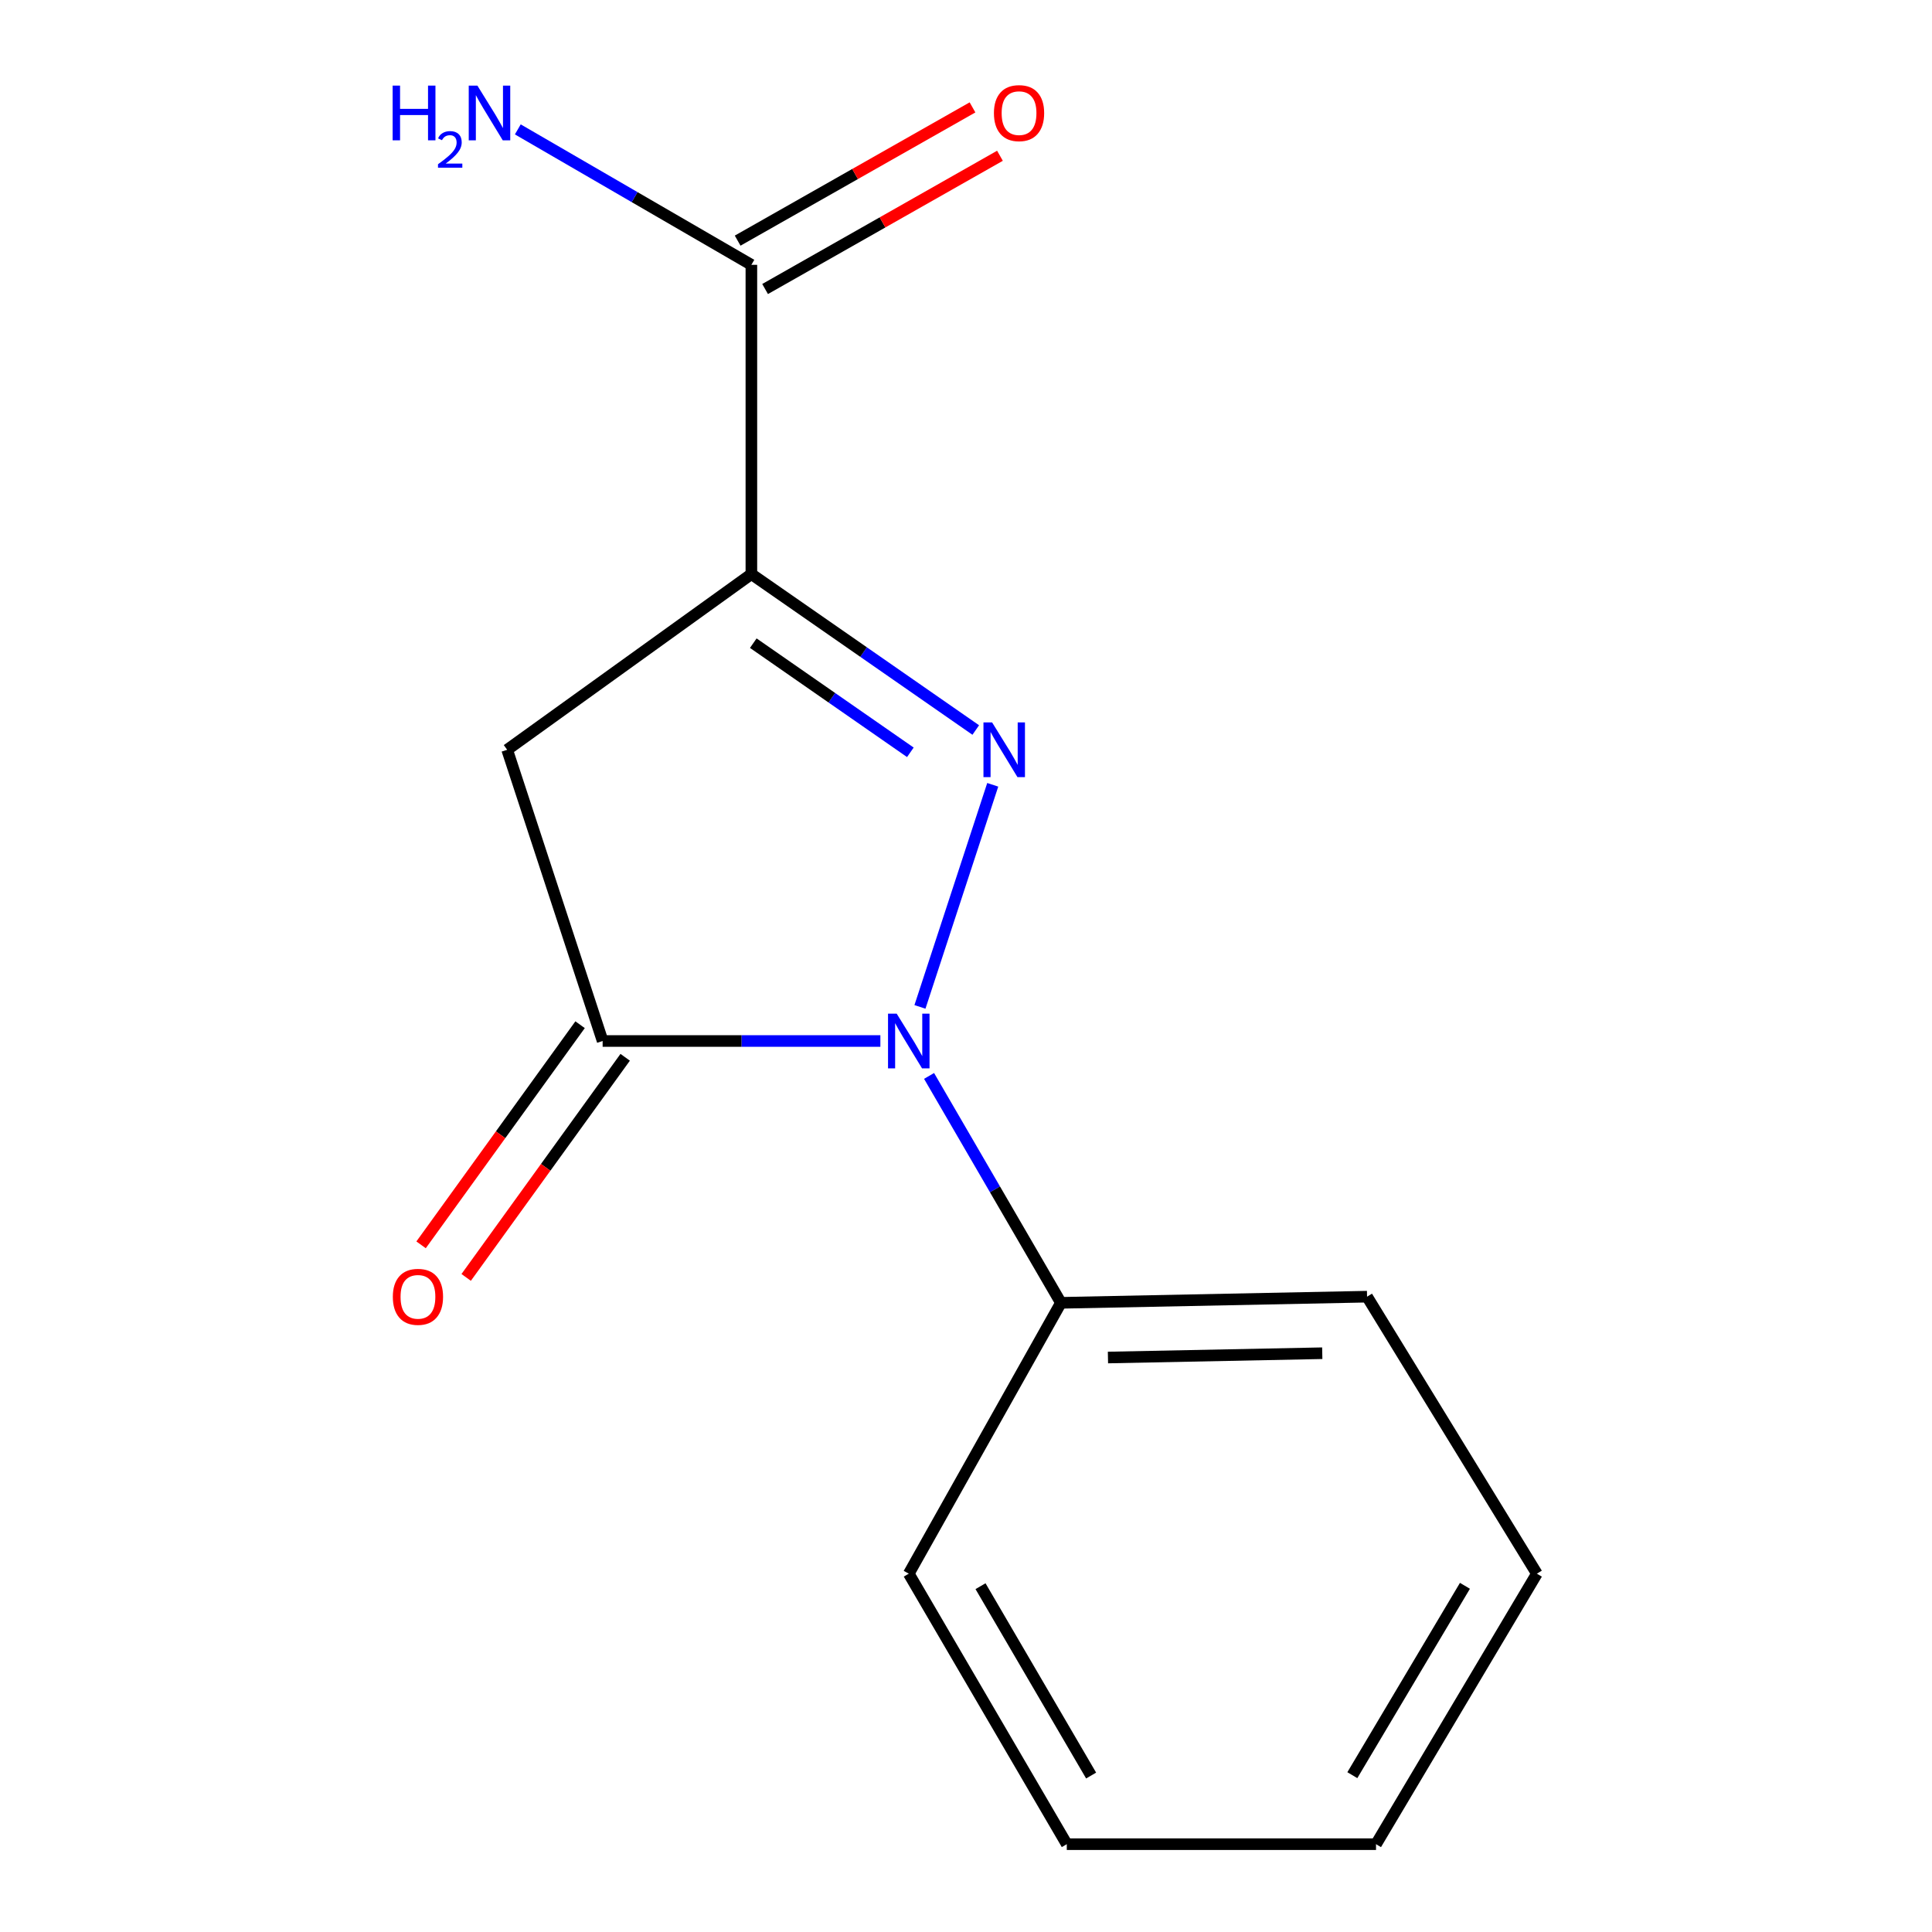 <?xml version='1.0' encoding='iso-8859-1'?>
<svg version='1.1' baseProfile='full'
              xmlns='http://www.w3.org/2000/svg'
                      xmlns:rdkit='http://www.rdkit.org/xml'
                      xmlns:xlink='http://www.w3.org/1999/xlink'
                  xml:space='preserve'
width='1000px' height='1000px' viewBox='0 0 1000 1000'>
<!-- END OF HEADER -->
<rect style='opacity:1.0;fill:#FFFFFF;stroke:none' width='1000' height='1000' x='0' y='0'> </rect>
<path class='bond-0' d='M 505.053,377.856 L 446.982,337.503' style='fill:none;fill-rule:evenodd;stroke:#0000FF;stroke-width:6px;stroke-linecap:butt;stroke-linejoin:miter;stroke-opacity:1' />
<path class='bond-0' d='M 446.982,337.503 L 388.912,297.149' style='fill:none;fill-rule:evenodd;stroke:#000000;stroke-width:6px;stroke-linecap:butt;stroke-linejoin:miter;stroke-opacity:1' />
<path class='bond-0' d='M 471.201,389.395 L 430.551,361.148' style='fill:none;fill-rule:evenodd;stroke:#0000FF;stroke-width:6px;stroke-linecap:butt;stroke-linejoin:miter;stroke-opacity:1' />
<path class='bond-0' d='M 430.551,361.148 L 389.902,332.9' style='fill:none;fill-rule:evenodd;stroke:#000000;stroke-width:6px;stroke-linecap:butt;stroke-linejoin:miter;stroke-opacity:1' />
<path class='bond-1' d='M 513.837,406.213 L 476.164,521.171' style='fill:none;fill-rule:evenodd;stroke:#0000FF;stroke-width:6px;stroke-linecap:butt;stroke-linejoin:miter;stroke-opacity:1' />
<path class='bond-3' d='M 388.912,297.149 L 262.51,388.088' style='fill:none;fill-rule:evenodd;stroke:#000000;stroke-width:6px;stroke-linecap:butt;stroke-linejoin:miter;stroke-opacity:1' />
<path class='bond-4' d='M 388.912,297.149 L 388.912,137.075' style='fill:none;fill-rule:evenodd;stroke:#000000;stroke-width:6px;stroke-linecap:butt;stroke-linejoin:miter;stroke-opacity:1' />
<path class='bond-2' d='M 455.679,538.82 L 383.8,538.82' style='fill:none;fill-rule:evenodd;stroke:#0000FF;stroke-width:6px;stroke-linecap:butt;stroke-linejoin:miter;stroke-opacity:1' />
<path class='bond-2' d='M 383.8,538.82 L 311.922,538.82' style='fill:none;fill-rule:evenodd;stroke:#000000;stroke-width:6px;stroke-linecap:butt;stroke-linejoin:miter;stroke-opacity:1' />
<path class='bond-5' d='M 480.886,556.899 L 515.008,615.619' style='fill:none;fill-rule:evenodd;stroke:#0000FF;stroke-width:6px;stroke-linecap:butt;stroke-linejoin:miter;stroke-opacity:1' />
<path class='bond-5' d='M 515.008,615.619 L 549.13,674.34' style='fill:none;fill-rule:evenodd;stroke:#000000;stroke-width:6px;stroke-linecap:butt;stroke-linejoin:miter;stroke-opacity:1' />
<path class='bond-6' d='M 300.252,530.39 L 259.101,587.358' style='fill:none;fill-rule:evenodd;stroke:#000000;stroke-width:6px;stroke-linecap:butt;stroke-linejoin:miter;stroke-opacity:1' />
<path class='bond-6' d='M 259.101,587.358 L 217.95,644.325' style='fill:none;fill-rule:evenodd;stroke:#FF0000;stroke-width:6px;stroke-linecap:butt;stroke-linejoin:miter;stroke-opacity:1' />
<path class='bond-6' d='M 323.592,547.25 L 282.442,604.218' style='fill:none;fill-rule:evenodd;stroke:#000000;stroke-width:6px;stroke-linecap:butt;stroke-linejoin:miter;stroke-opacity:1' />
<path class='bond-6' d='M 282.442,604.218 L 241.291,661.185' style='fill:none;fill-rule:evenodd;stroke:#FF0000;stroke-width:6px;stroke-linecap:butt;stroke-linejoin:miter;stroke-opacity:1' />
<path class='bond-14' d='M 311.922,538.82 L 262.51,388.088' style='fill:none;fill-rule:evenodd;stroke:#000000;stroke-width:6px;stroke-linecap:butt;stroke-linejoin:miter;stroke-opacity:1' />
<path class='bond-7' d='M 396.016,149.597 L 456.796,115.112' style='fill:none;fill-rule:evenodd;stroke:#000000;stroke-width:6px;stroke-linecap:butt;stroke-linejoin:miter;stroke-opacity:1' />
<path class='bond-7' d='M 456.796,115.112 L 517.577,80.627' style='fill:none;fill-rule:evenodd;stroke:#FF0000;stroke-width:6px;stroke-linecap:butt;stroke-linejoin:miter;stroke-opacity:1' />
<path class='bond-7' d='M 381.807,124.554 L 442.588,90.069' style='fill:none;fill-rule:evenodd;stroke:#000000;stroke-width:6px;stroke-linecap:butt;stroke-linejoin:miter;stroke-opacity:1' />
<path class='bond-7' d='M 442.588,90.069 L 503.368,55.584' style='fill:none;fill-rule:evenodd;stroke:#FF0000;stroke-width:6px;stroke-linecap:butt;stroke-linejoin:miter;stroke-opacity:1' />
<path class='bond-8' d='M 388.912,137.075 L 328.464,102.023' style='fill:none;fill-rule:evenodd;stroke:#000000;stroke-width:6px;stroke-linecap:butt;stroke-linejoin:miter;stroke-opacity:1' />
<path class='bond-8' d='M 328.464,102.023 L 268.017,66.97' style='fill:none;fill-rule:evenodd;stroke:#0000FF;stroke-width:6px;stroke-linecap:butt;stroke-linejoin:miter;stroke-opacity:1' />
<path class='bond-9' d='M 549.13,674.34 L 707.588,671.157' style='fill:none;fill-rule:evenodd;stroke:#000000;stroke-width:6px;stroke-linecap:butt;stroke-linejoin:miter;stroke-opacity:1' />
<path class='bond-9' d='M 573.477,702.65 L 684.398,700.422' style='fill:none;fill-rule:evenodd;stroke:#000000;stroke-width:6px;stroke-linecap:butt;stroke-linejoin:miter;stroke-opacity:1' />
<path class='bond-10' d='M 549.13,674.34 L 470.38,814.531' style='fill:none;fill-rule:evenodd;stroke:#000000;stroke-width:6px;stroke-linecap:butt;stroke-linejoin:miter;stroke-opacity:1' />
<path class='bond-11' d='M 707.588,671.157 L 795.487,814.531' style='fill:none;fill-rule:evenodd;stroke:#000000;stroke-width:6px;stroke-linecap:butt;stroke-linejoin:miter;stroke-opacity:1' />
<path class='bond-12' d='M 470.38,814.531 L 552.169,954.545' style='fill:none;fill-rule:evenodd;stroke:#000000;stroke-width:6px;stroke-linecap:butt;stroke-linejoin:miter;stroke-opacity:1' />
<path class='bond-12' d='M 507.511,821.01 L 564.763,919.02' style='fill:none;fill-rule:evenodd;stroke:#000000;stroke-width:6px;stroke-linecap:butt;stroke-linejoin:miter;stroke-opacity:1' />
<path class='bond-15' d='M 795.487,814.531 L 712.227,954.545' style='fill:none;fill-rule:evenodd;stroke:#000000;stroke-width:6px;stroke-linecap:butt;stroke-linejoin:miter;stroke-opacity:1' />
<path class='bond-15' d='M 758.25,820.816 L 699.968,918.827' style='fill:none;fill-rule:evenodd;stroke:#000000;stroke-width:6px;stroke-linecap:butt;stroke-linejoin:miter;stroke-opacity:1' />
<path class='bond-13' d='M 552.169,954.545 L 712.227,954.545' style='fill:none;fill-rule:evenodd;stroke:#000000;stroke-width:6px;stroke-linecap:butt;stroke-linejoin:miter;stroke-opacity:1' />
<path  class='atom-0' d='M 513.517 373.928
L 522.797 388.928
Q 523.717 390.408, 525.197 393.088
Q 526.677 395.768, 526.757 395.928
L 526.757 373.928
L 530.517 373.928
L 530.517 402.248
L 526.637 402.248
L 516.677 385.848
Q 515.517 383.928, 514.277 381.728
Q 513.077 379.528, 512.717 378.848
L 512.717 402.248
L 509.037 402.248
L 509.037 373.928
L 513.517 373.928
' fill='#0000FF'/>
<path  class='atom-2' d='M 464.12 524.66
L 473.4 539.66
Q 474.32 541.14, 475.8 543.82
Q 477.28 546.5, 477.36 546.66
L 477.36 524.66
L 481.12 524.66
L 481.12 552.98
L 477.24 552.98
L 467.28 536.58
Q 466.12 534.66, 464.88 532.46
Q 463.68 530.26, 463.32 529.58
L 463.32 552.98
L 459.64 552.98
L 459.64 524.66
L 464.12 524.66
' fill='#0000FF'/>
<path  class='atom-7' d='M 203.329 671.237
Q 203.329 664.437, 206.689 660.637
Q 210.049 656.837, 216.329 656.837
Q 222.609 656.837, 225.969 660.637
Q 229.329 664.437, 229.329 671.237
Q 229.329 678.117, 225.929 682.037
Q 222.529 685.917, 216.329 685.917
Q 210.089 685.917, 206.689 682.037
Q 203.329 678.157, 203.329 671.237
M 216.329 682.717
Q 220.649 682.717, 222.969 679.837
Q 225.329 676.917, 225.329 671.237
Q 225.329 665.677, 222.969 662.877
Q 220.649 660.037, 216.329 660.037
Q 212.009 660.037, 209.649 662.837
Q 207.329 665.637, 207.329 671.237
Q 207.329 676.957, 209.649 679.837
Q 212.009 682.717, 216.329 682.717
' fill='#FF0000'/>
<path  class='atom-8' d='M 514.455 58.55
Q 514.455 51.75, 517.815 47.95
Q 521.175 44.15, 527.455 44.15
Q 533.735 44.15, 537.095 47.95
Q 540.455 51.75, 540.455 58.55
Q 540.455 65.43, 537.055 69.35
Q 533.655 73.23, 527.455 73.23
Q 521.215 73.23, 517.815 69.35
Q 514.455 65.47, 514.455 58.55
M 527.455 70.03
Q 531.775 70.03, 534.095 67.15
Q 536.455 64.23, 536.455 58.55
Q 536.455 52.99, 534.095 50.19
Q 531.775 47.35, 527.455 47.35
Q 523.135 47.35, 520.775 50.15
Q 518.455 52.95, 518.455 58.55
Q 518.455 64.27, 520.775 67.15
Q 523.135 70.03, 527.455 70.03
' fill='#FF0000'/>
<path  class='atom-9' d='M 203.227 44.31
L 207.067 44.31
L 207.067 56.35
L 221.547 56.35
L 221.547 44.31
L 225.387 44.31
L 225.387 72.63
L 221.547 72.63
L 221.547 59.55
L 207.067 59.55
L 207.067 72.63
L 203.227 72.63
L 203.227 44.31
' fill='#0000FF'/>
<path  class='atom-9' d='M 226.76 71.636
Q 227.446 69.868, 229.083 68.891
Q 230.72 67.888, 232.99 67.888
Q 235.815 67.888, 237.399 69.419
Q 238.983 70.95, 238.983 73.669
Q 238.983 76.441, 236.924 79.028
Q 234.891 81.616, 230.667 84.678
L 239.3 84.678
L 239.3 86.79
L 226.707 86.79
L 226.707 85.021
Q 230.192 82.54, 232.251 80.692
Q 234.337 78.844, 235.34 77.18
Q 236.343 75.517, 236.343 73.801
Q 236.343 72.006, 235.445 71.003
Q 234.548 70, 232.99 70
Q 231.485 70, 230.482 70.607
Q 229.479 71.214, 228.766 72.561
L 226.76 71.636
' fill='#0000FF'/>
<path  class='atom-9' d='M 247.1 44.31
L 256.38 59.31
Q 257.3 60.79, 258.78 63.47
Q 260.26 66.15, 260.34 66.31
L 260.34 44.31
L 264.1 44.31
L 264.1 72.63
L 260.22 72.63
L 250.26 56.23
Q 249.1 54.31, 247.86 52.11
Q 246.66 49.91, 246.3 49.23
L 246.3 72.63
L 242.62 72.63
L 242.62 44.31
L 247.1 44.31
' fill='#0000FF'/>
</svg>
